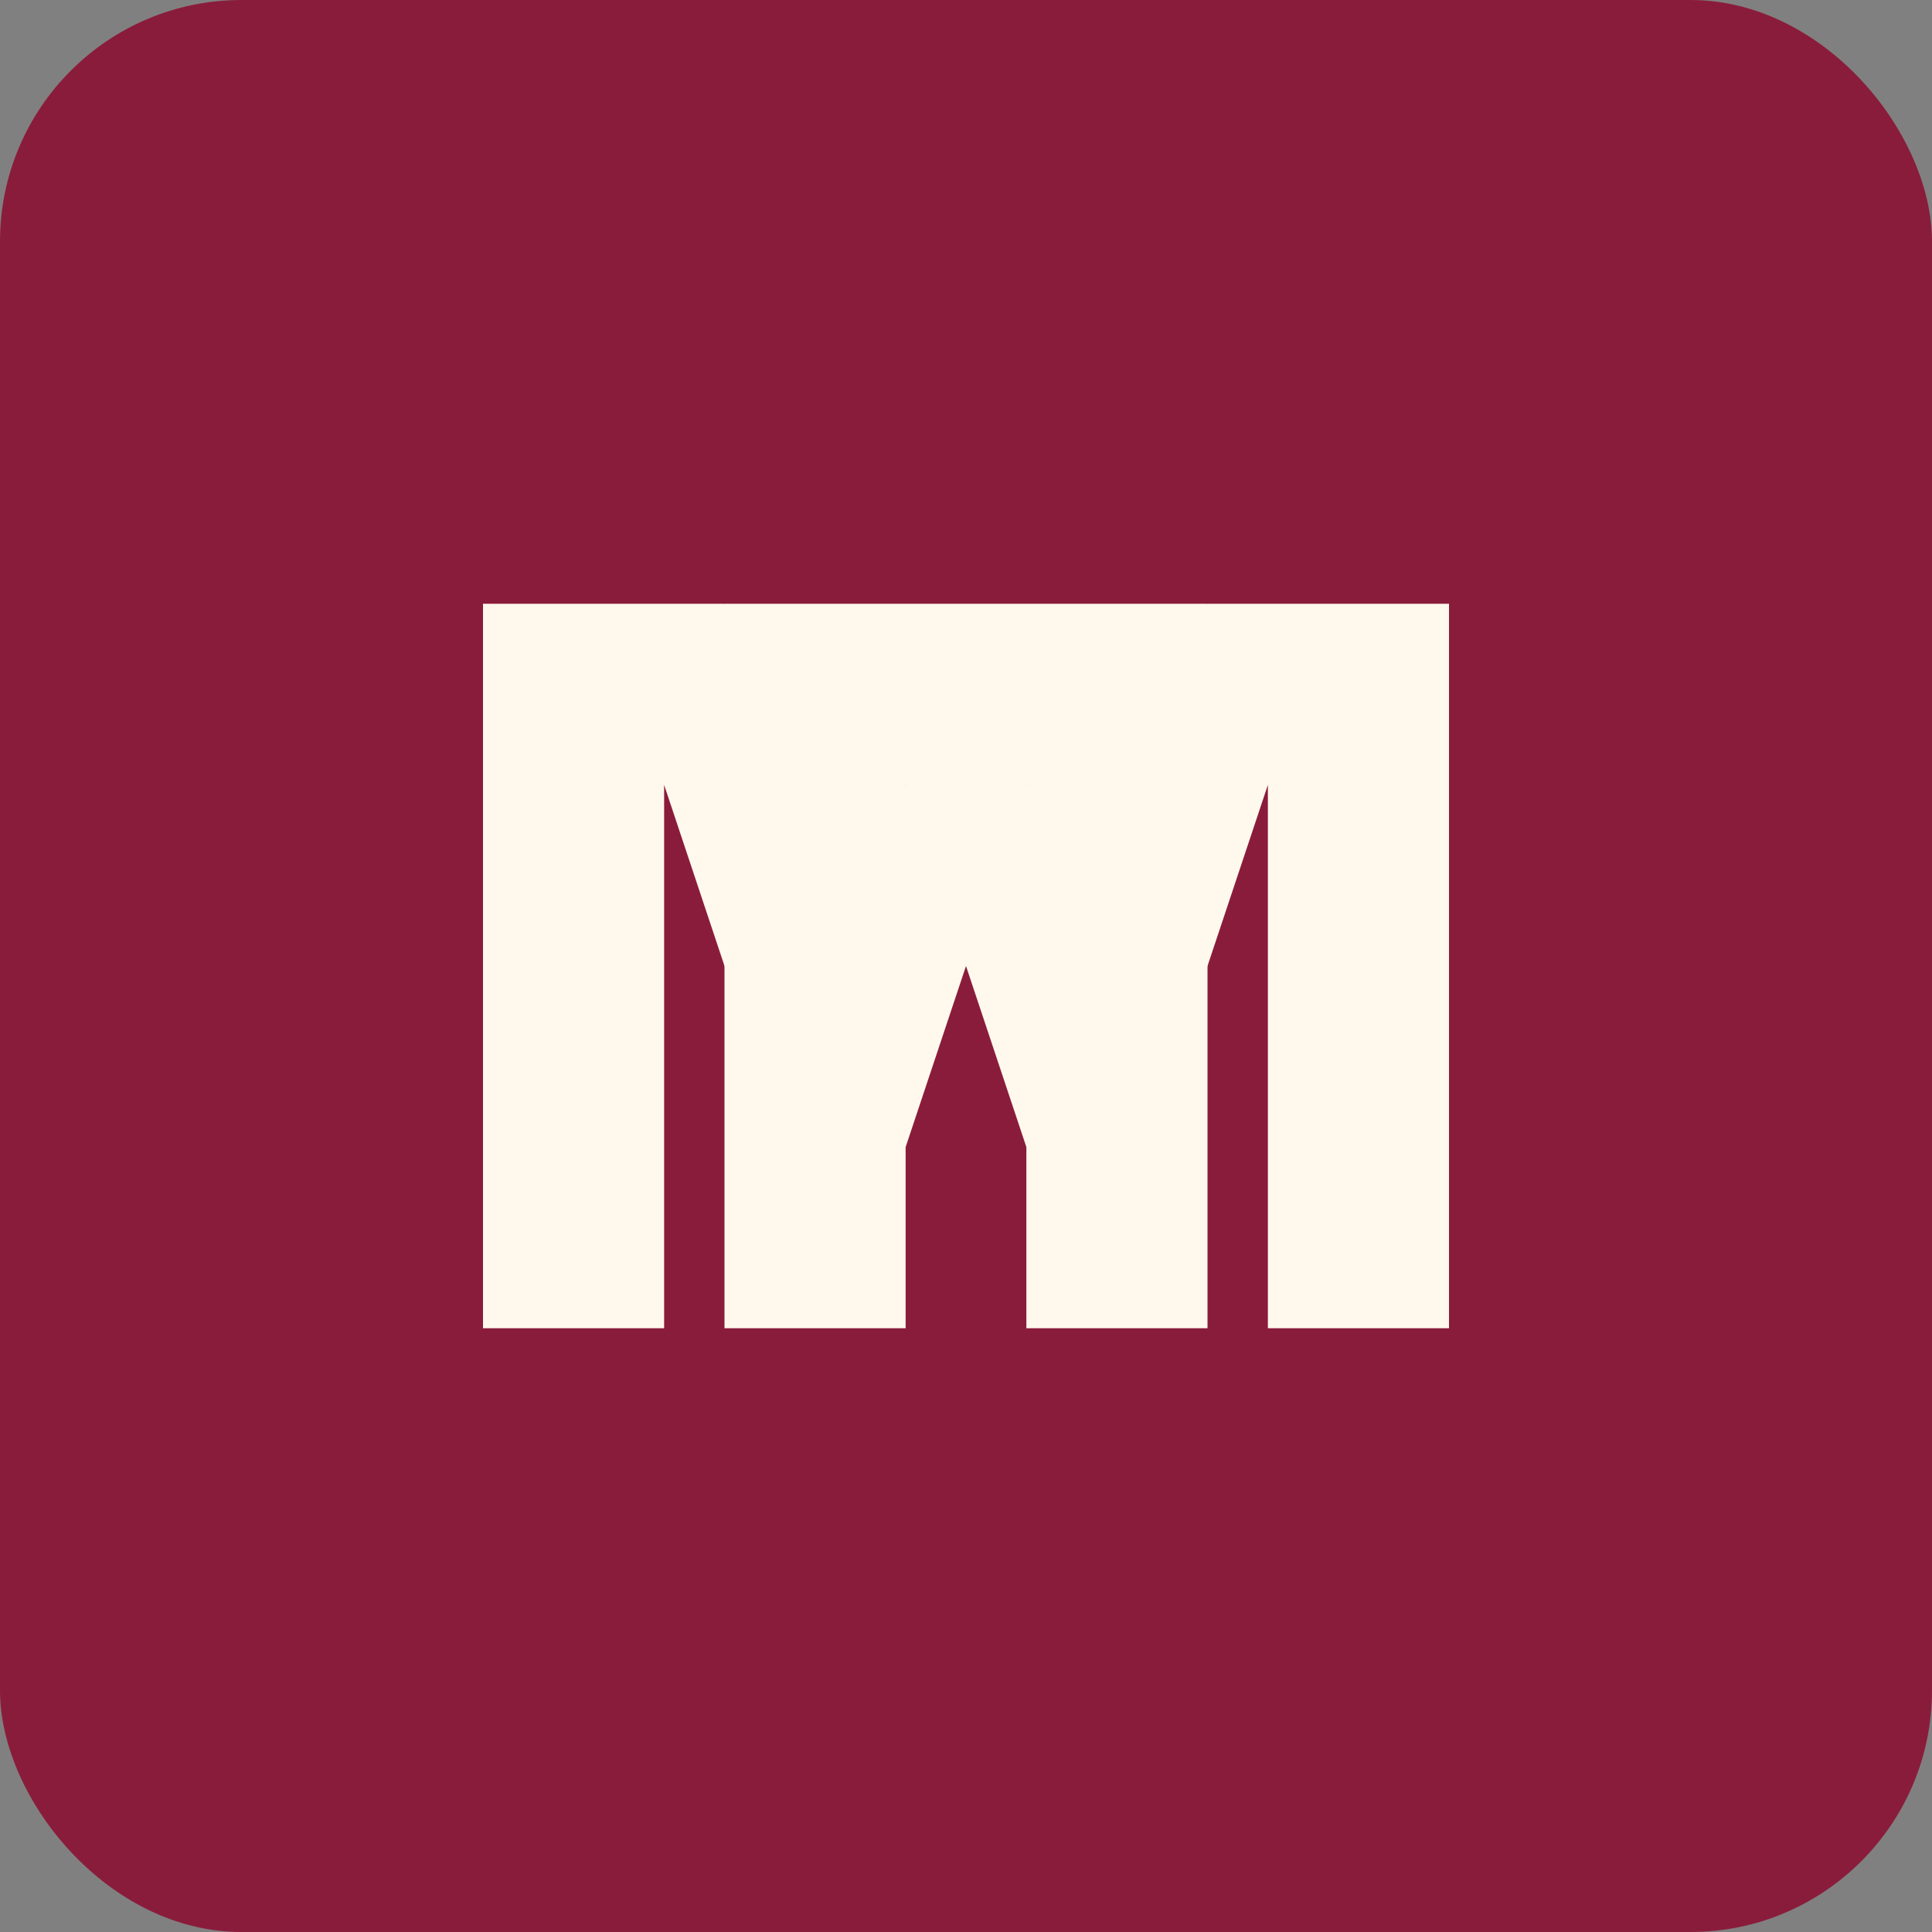 
<svg width="32" height="32" viewBox="0 0 32 32" fill="none" xmlns="http://www.w3.org/2000/svg">
  <rect x="0" y="0" width="32" height="32" fill="#808080" stroke="none"/>
  <rect width="32" height="32" rx="4" fill="#8A1C3B"/>
  <path d="M8 10H12L14 16L16 10H20V22H17V13L15 19H13L11 13V22H8V10Z" fill="#FFF8ED"/>
  <path d="M22 10H26L28 16L30 10H34V22H31V13L29 19H27L25 13V22H22V10Z" fill="#FFF8ED" transform="translate(-10, 0)"/>
</svg>
